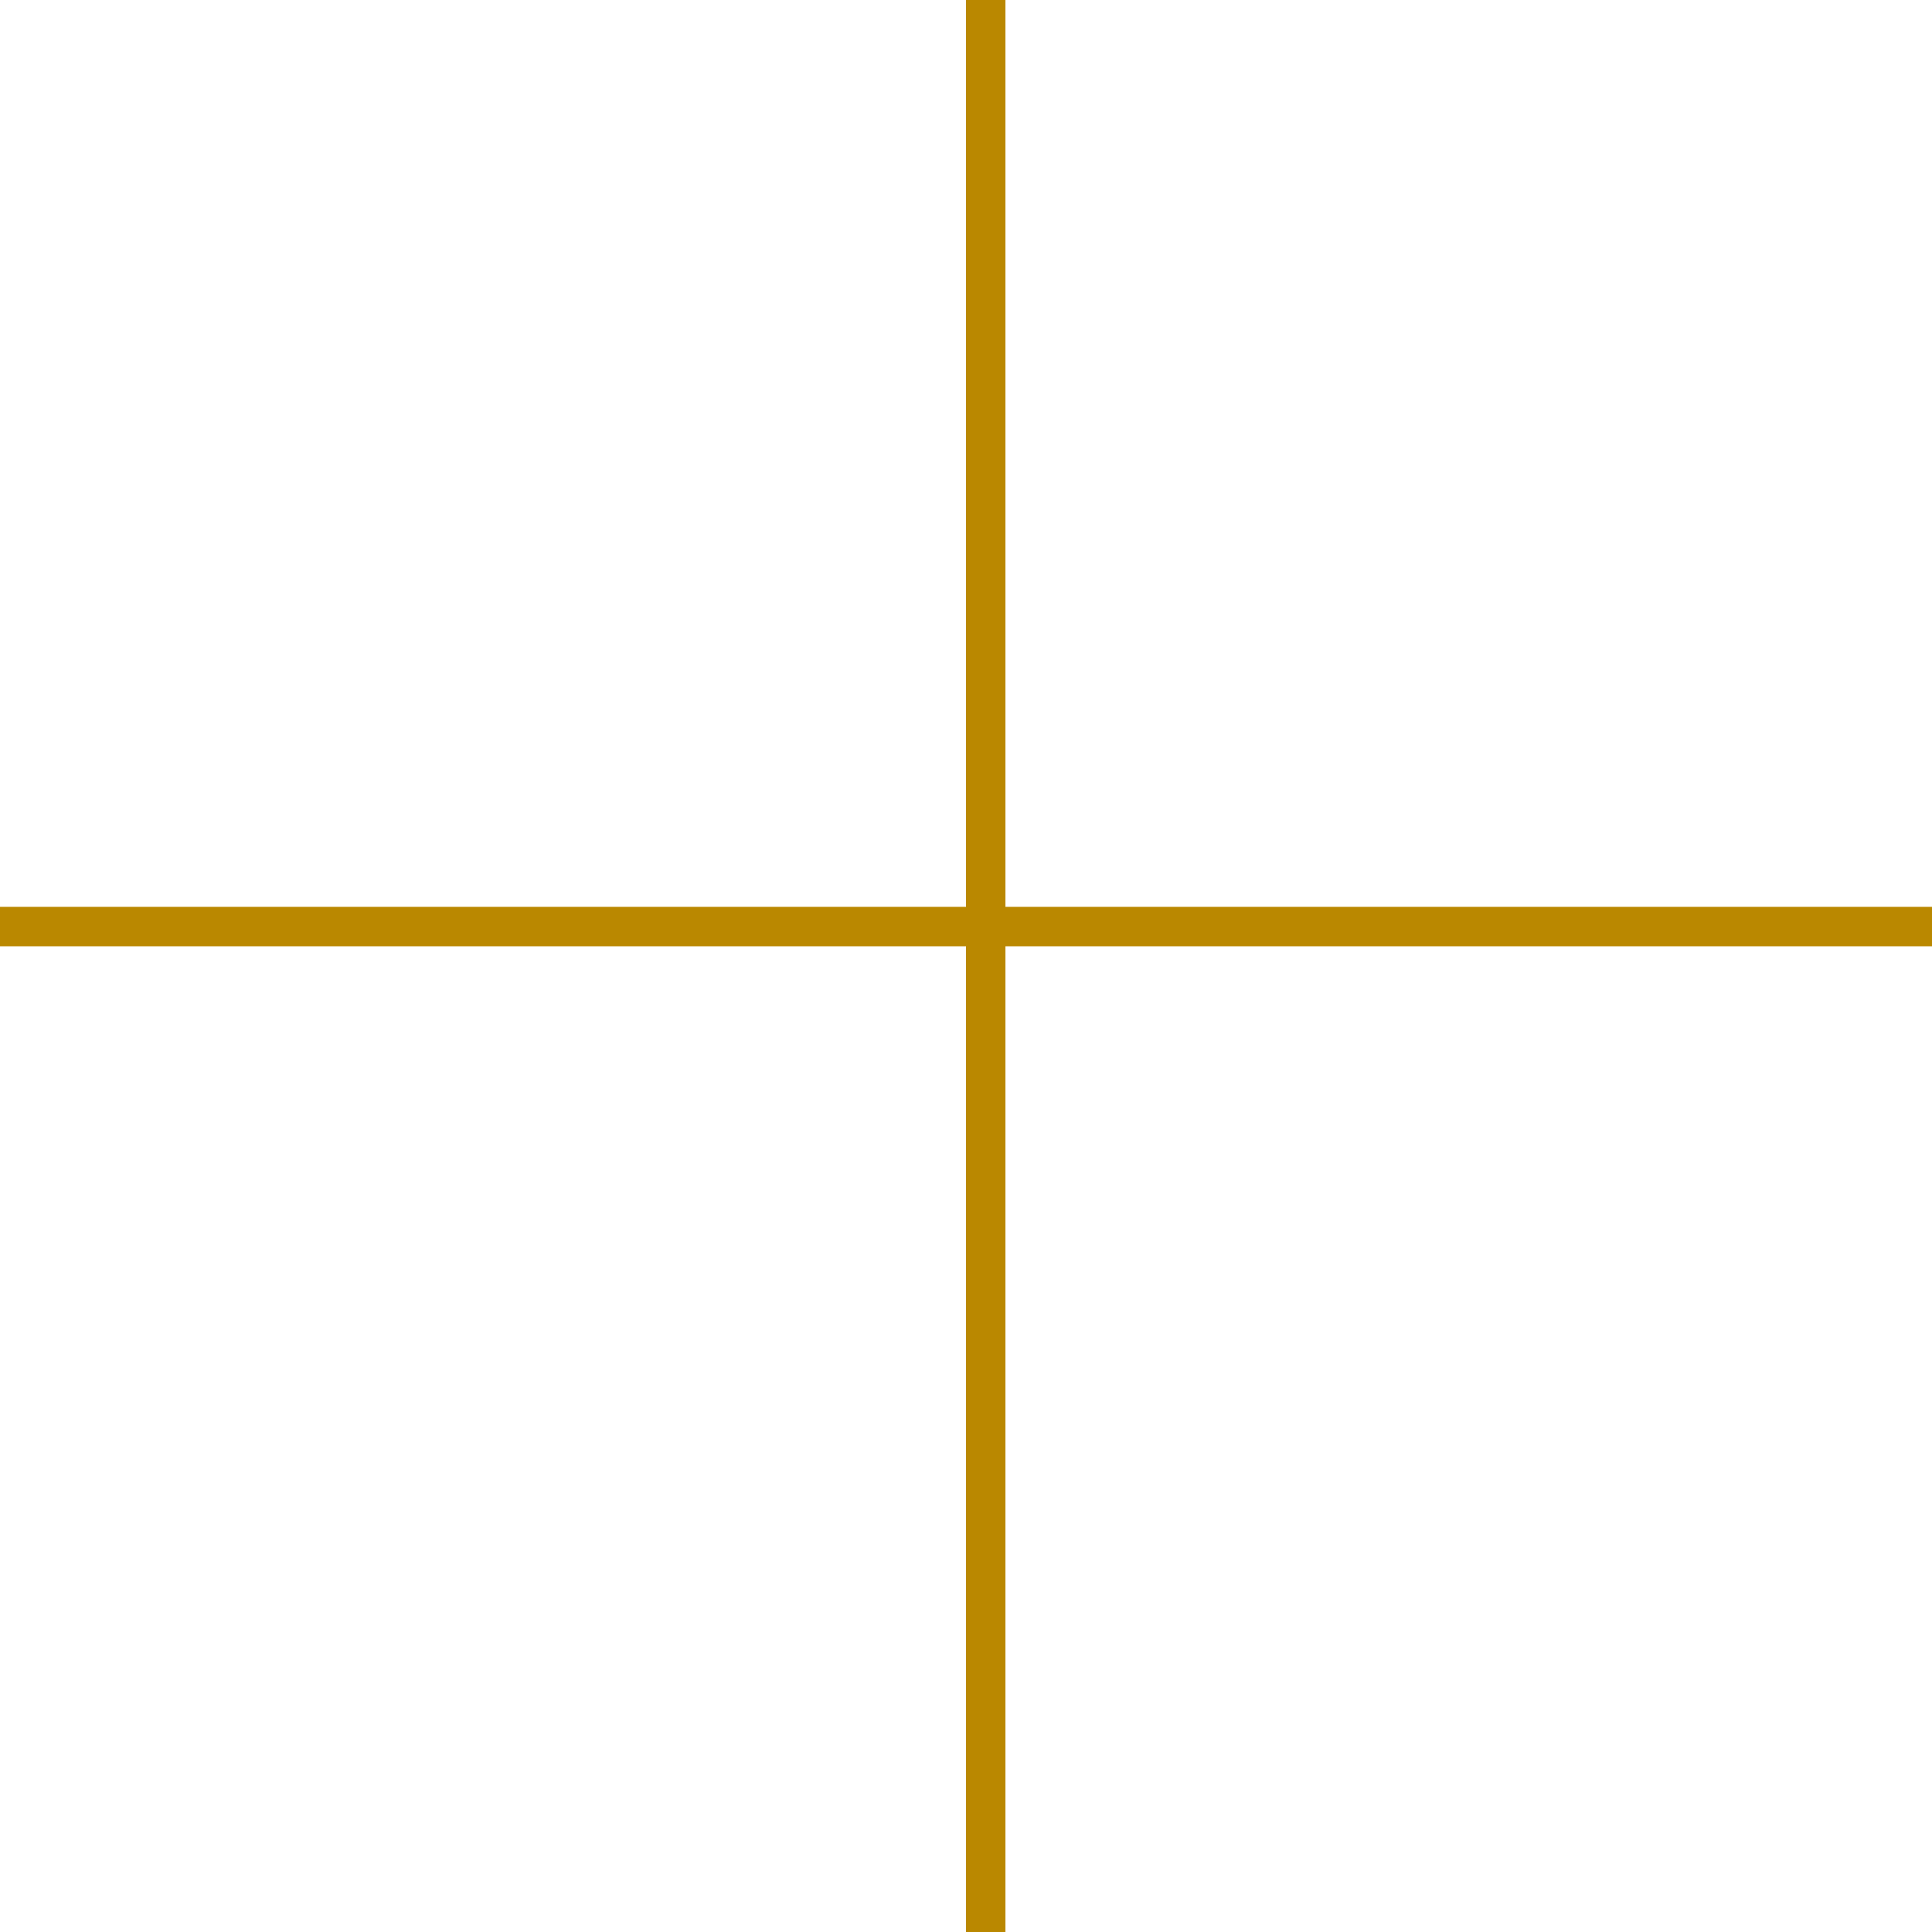<?xml version="1.0" encoding="UTF-8"?> <svg xmlns="http://www.w3.org/2000/svg" width="49" height="49" viewBox="0 0 49 49" fill="none"><path fill-rule="evenodd" clip-rule="evenodd" d="M24.5 49L24.5 -2.96677e-07L25.5 0L25.5 49L24.5 49Z" fill="#BA8800"></path><path fill-rule="evenodd" clip-rule="evenodd" d="M0 23L49 23V24L0 24V23Z" fill="#BA8800"></path></svg> 